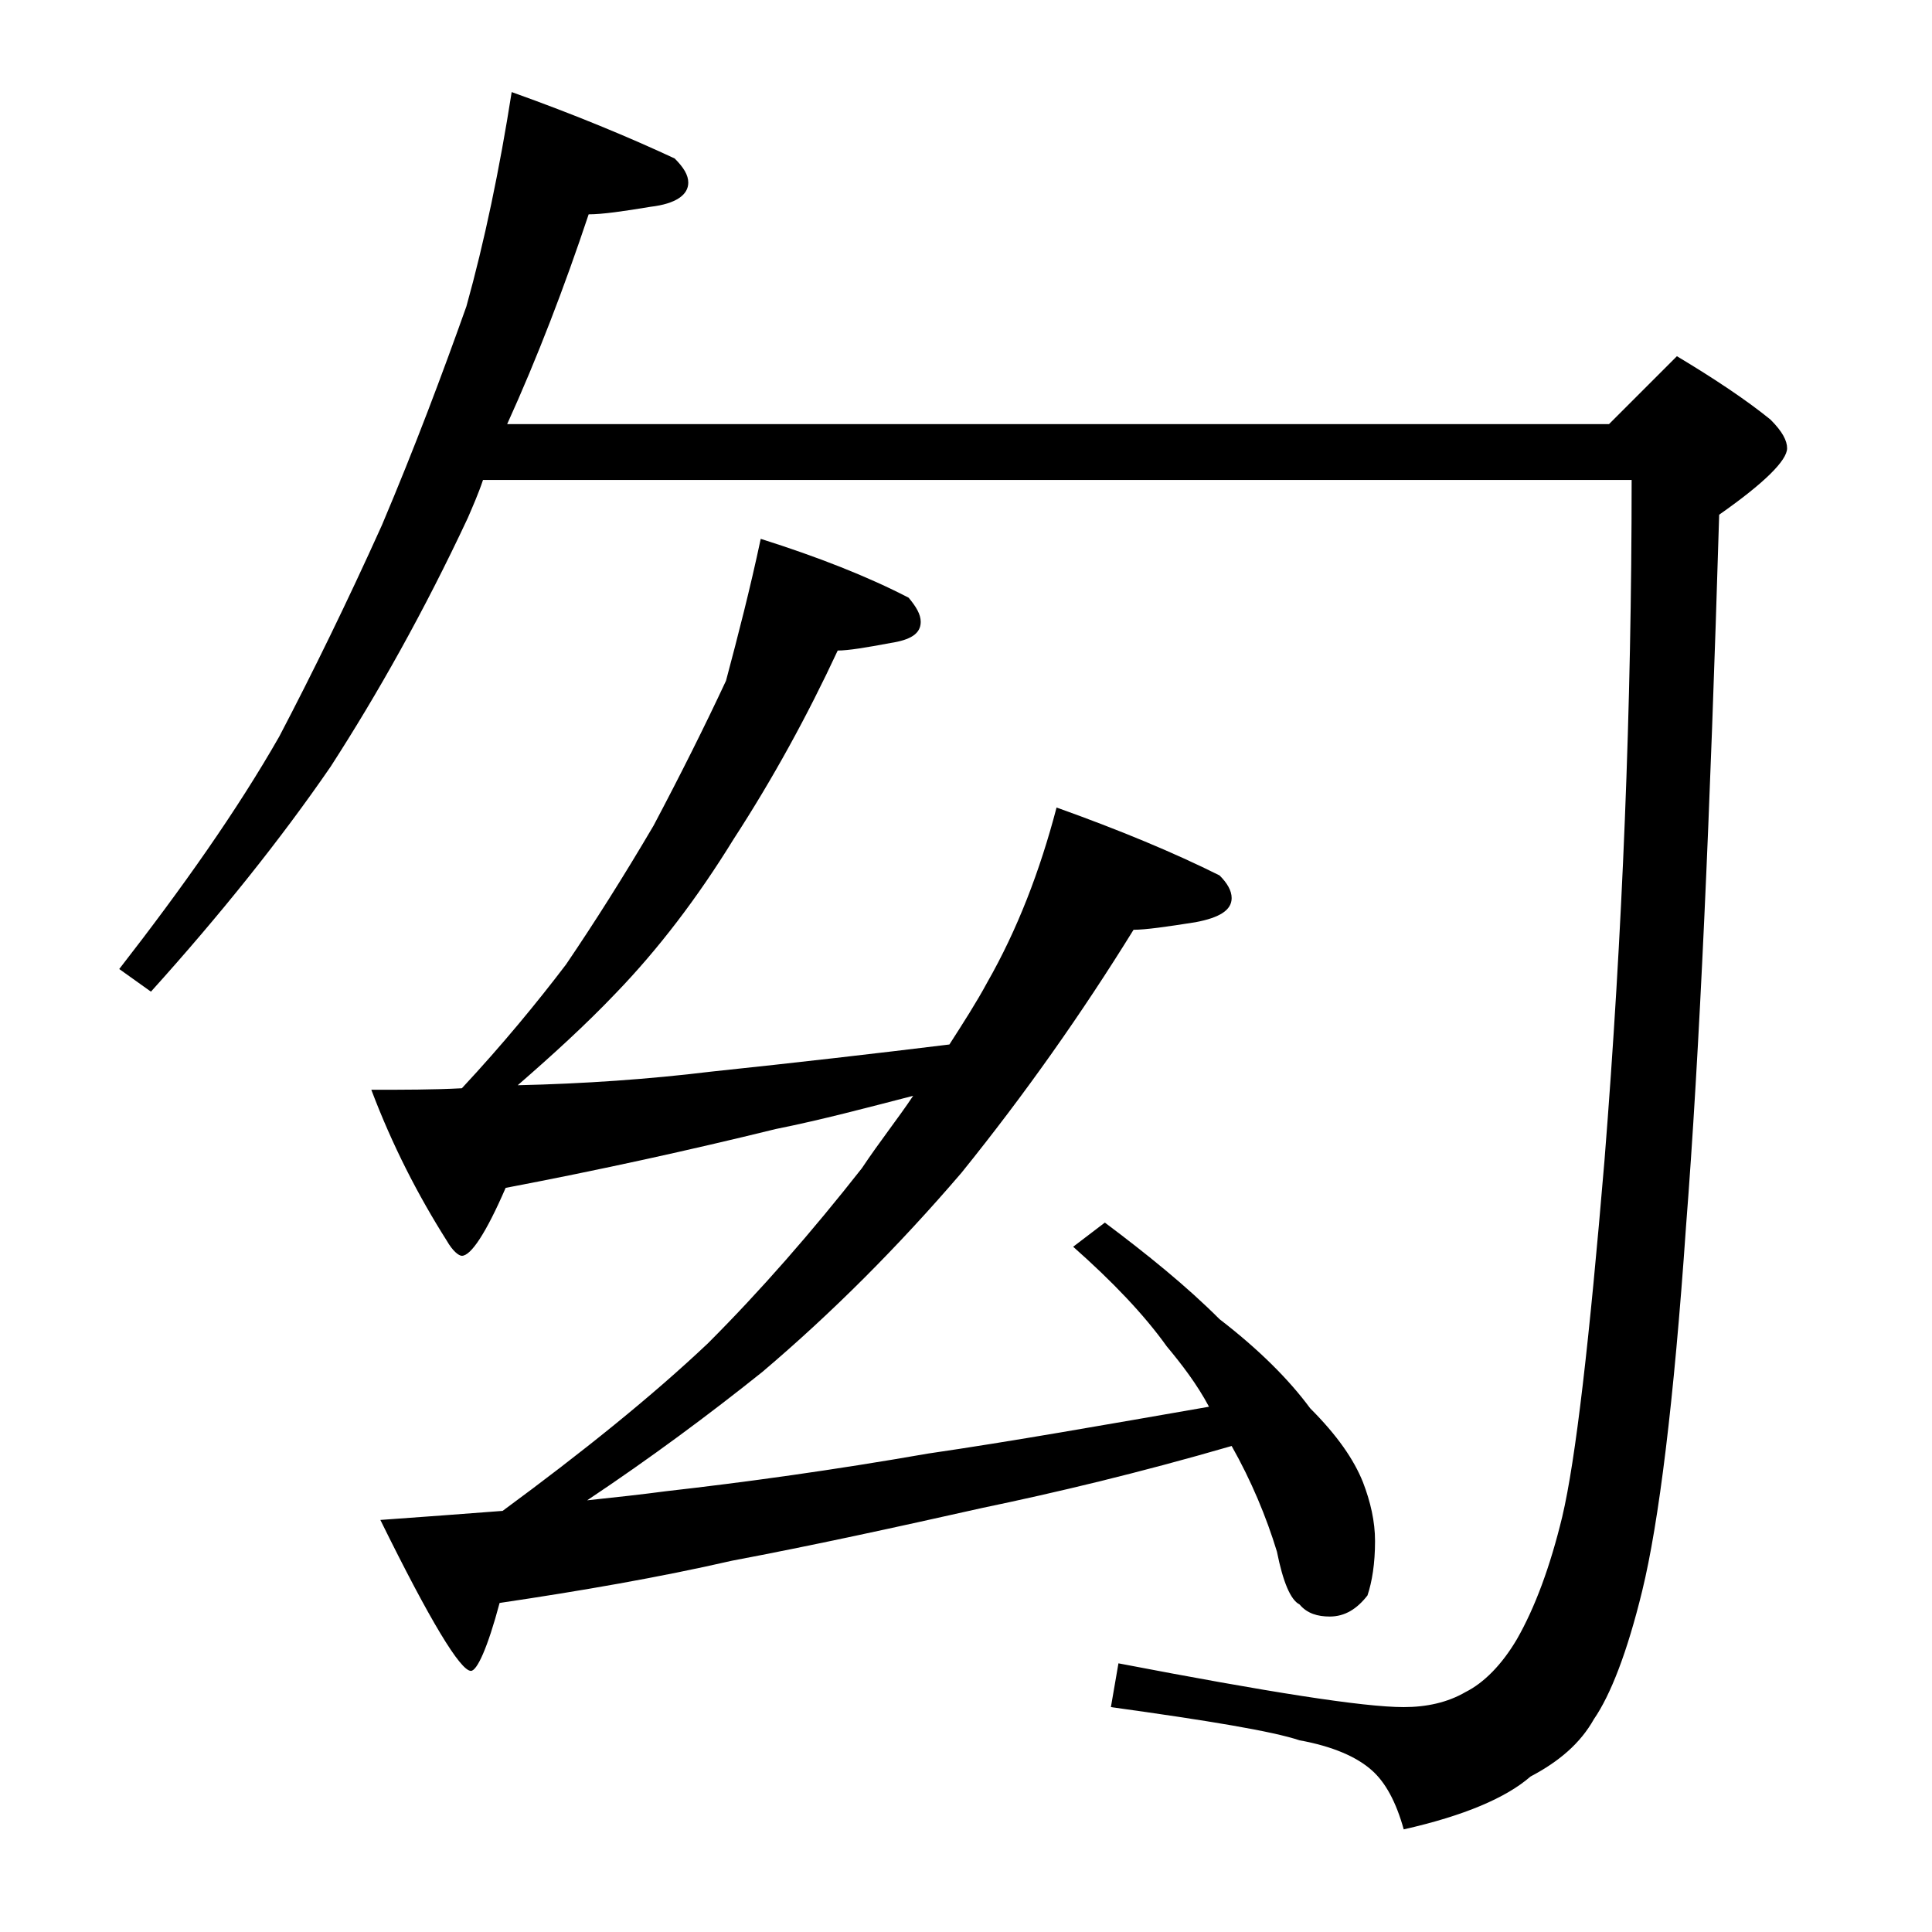 <?xml version="1.0" encoding="utf-8"?>
<!-- Generator: Adobe Illustrator 18.0.0, SVG Export Plug-In . SVG Version: 6.00 Build 0)  -->
<!DOCTYPE svg PUBLIC "-//W3C//DTD SVG 1.1//EN" "http://www.w3.org/Graphics/SVG/1.1/DTD/svg11.dtd">
<svg version="1.1" id="Layer_1" xmlns="http://www.w3.org/2000/svg" xmlns:xlink="http://www.w3.org/1999/xlink" x="0px" y="0px"
	 viewBox="0 0 128 128" enable-background="new 0 0 128 128" xml:space="preserve">
<path d="M33.9,6.1c4.2,1.5,7.8,3,10.8,4.4c0.6,0.6,0.9,1.1,0.9,1.6c0,0.8-0.8,1.4-2.5,1.6c-1.8,0.3-3.2,0.5-4.1,0.5
	c-1.6,4.8-3.4,9.5-5.4,13.9h73l4.5-4.5c2.5,1.5,4.6,2.9,6.2,4.2c0.8,0.8,1.1,1.4,1.1,1.9c0,0.8-1.5,2.3-4.5,4.4
	c-0.6,19.9-1.3,35.7-2.2,47.2c-0.8,11.6-1.8,19.6-2.9,24.1c-1,4.1-2.1,6.9-3.2,8.5c-0.9,1.6-2.3,2.8-4.2,3.8
	c-1.6,1.4-4.4,2.6-8.4,3.5c-0.5-1.8-1.2-3.1-2.1-3.9c-1-0.9-2.6-1.6-4.8-2c-1.8-0.6-6-1.3-12.5-2.2l0.5-2.9
	c9.9,1.9,16.2,2.9,18.9,2.9c1.5,0,2.9-0.3,4.1-1c1.2-0.6,2.4-1.8,3.4-3.5c1.2-2.1,2.2-4.8,3-8.1c0.9-3.8,1.8-11.7,2.8-23.6
	c1.2-15.1,1.8-30.1,1.8-45.1H32c-0.3,0.9-0.7,1.8-1,2.5c-2.9,6.2-6,11.7-9.1,16.5c-3.3,4.8-7.3,9.8-11.9,14.9l-2.1-1.5
	c4.2-5.4,7.8-10.5,10.6-15.4c2.2-4.2,4.5-8.9,6.8-14c2.2-5.2,4-10,5.6-14.5C32.1,16,33.1,11.2,33.9,6.1z M50.4,35.7
	c3.8,1.2,7.1,2.5,9.8,3.9c0.5,0.6,0.8,1.1,0.8,1.6c0,0.8-0.7,1.2-2,1.4c-1.6,0.3-2.8,0.5-3.5,0.5c-2,4.3-4.3,8.5-6.9,12.5
	c-2.4,3.9-5,7.3-7.8,10.2c-2,2.1-4.2,4.1-6.5,6.1c4.4-0.1,8.7-0.4,12.8-0.9c5.7-0.6,10.9-1.2,15.8-1.8c0.9-1.4,1.8-2.8,2.5-4.1
	c2-3.5,3.5-7.4,4.6-11.6c4.2,1.5,7.8,3,10.8,4.5c0.5,0.5,0.8,1,0.8,1.5c0,0.8-0.8,1.3-2.4,1.6c-1.9,0.3-3.3,0.5-4.1,0.5
	c-3.4,5.5-7.2,10.9-11.4,16.1c-4.2,4.9-8.6,9.3-13.2,13.2c-3.5,2.8-7.4,5.7-11.6,8.5c1.9-0.2,3.7-0.4,5.2-0.6
	c5.3-0.6,11.1-1.4,17.4-2.5c5.5-0.8,11.7-1.9,18.6-3.1c-0.8-1.5-1.8-2.8-2.8-4c-1.5-2.1-3.6-4.3-6.2-6.6l2.1-1.6
	c2.8,2.1,5.4,4.2,7.6,6.4c2.6,2,4.6,4,6,5.9c1.8,1.8,2.9,3.4,3.5,4.9c0.5,1.3,0.8,2.6,0.8,3.9c0,1.5-0.2,2.7-0.5,3.6
	c-0.7,0.9-1.5,1.4-2.5,1.4c-0.8,0-1.5-0.2-2-0.8c-0.6-0.3-1.1-1.5-1.5-3.5c-0.7-2.3-1.7-4.7-3-7c-6.2,1.8-11.7,3.1-16.5,4.1
	c-5.8,1.3-11.3,2.5-16.6,3.5c-4.8,1.1-10,2-15.4,2.8c-0.8,3-1.5,4.5-1.9,4.5c-0.7,0-2.7-3.3-6-10c2.8-0.2,5.5-0.4,8.1-0.6
	c5.3-3.9,9.9-7.6,13.6-11.1c3.5-3.5,6.9-7.4,10.2-11.6c1.2-1.8,2.4-3.3,3.4-4.8c-3.1,0.8-6.1,1.6-9.1,2.2
	c-5.7,1.4-11.6,2.7-17.9,3.9c-1.3,3-2.3,4.5-2.9,4.5c-0.2,0-0.6-0.3-1-1c-1.9-3-3.6-6.3-5-10c2.1,0,4.1,0,6-0.1
	c2.7-2.9,5-5.7,6.9-8.2c1.9-2.8,3.8-5.8,5.8-9.2c1.8-3.4,3.4-6.6,4.8-9.6C48.9,42.1,49.7,39,50.4,35.7z"/>
</svg>
